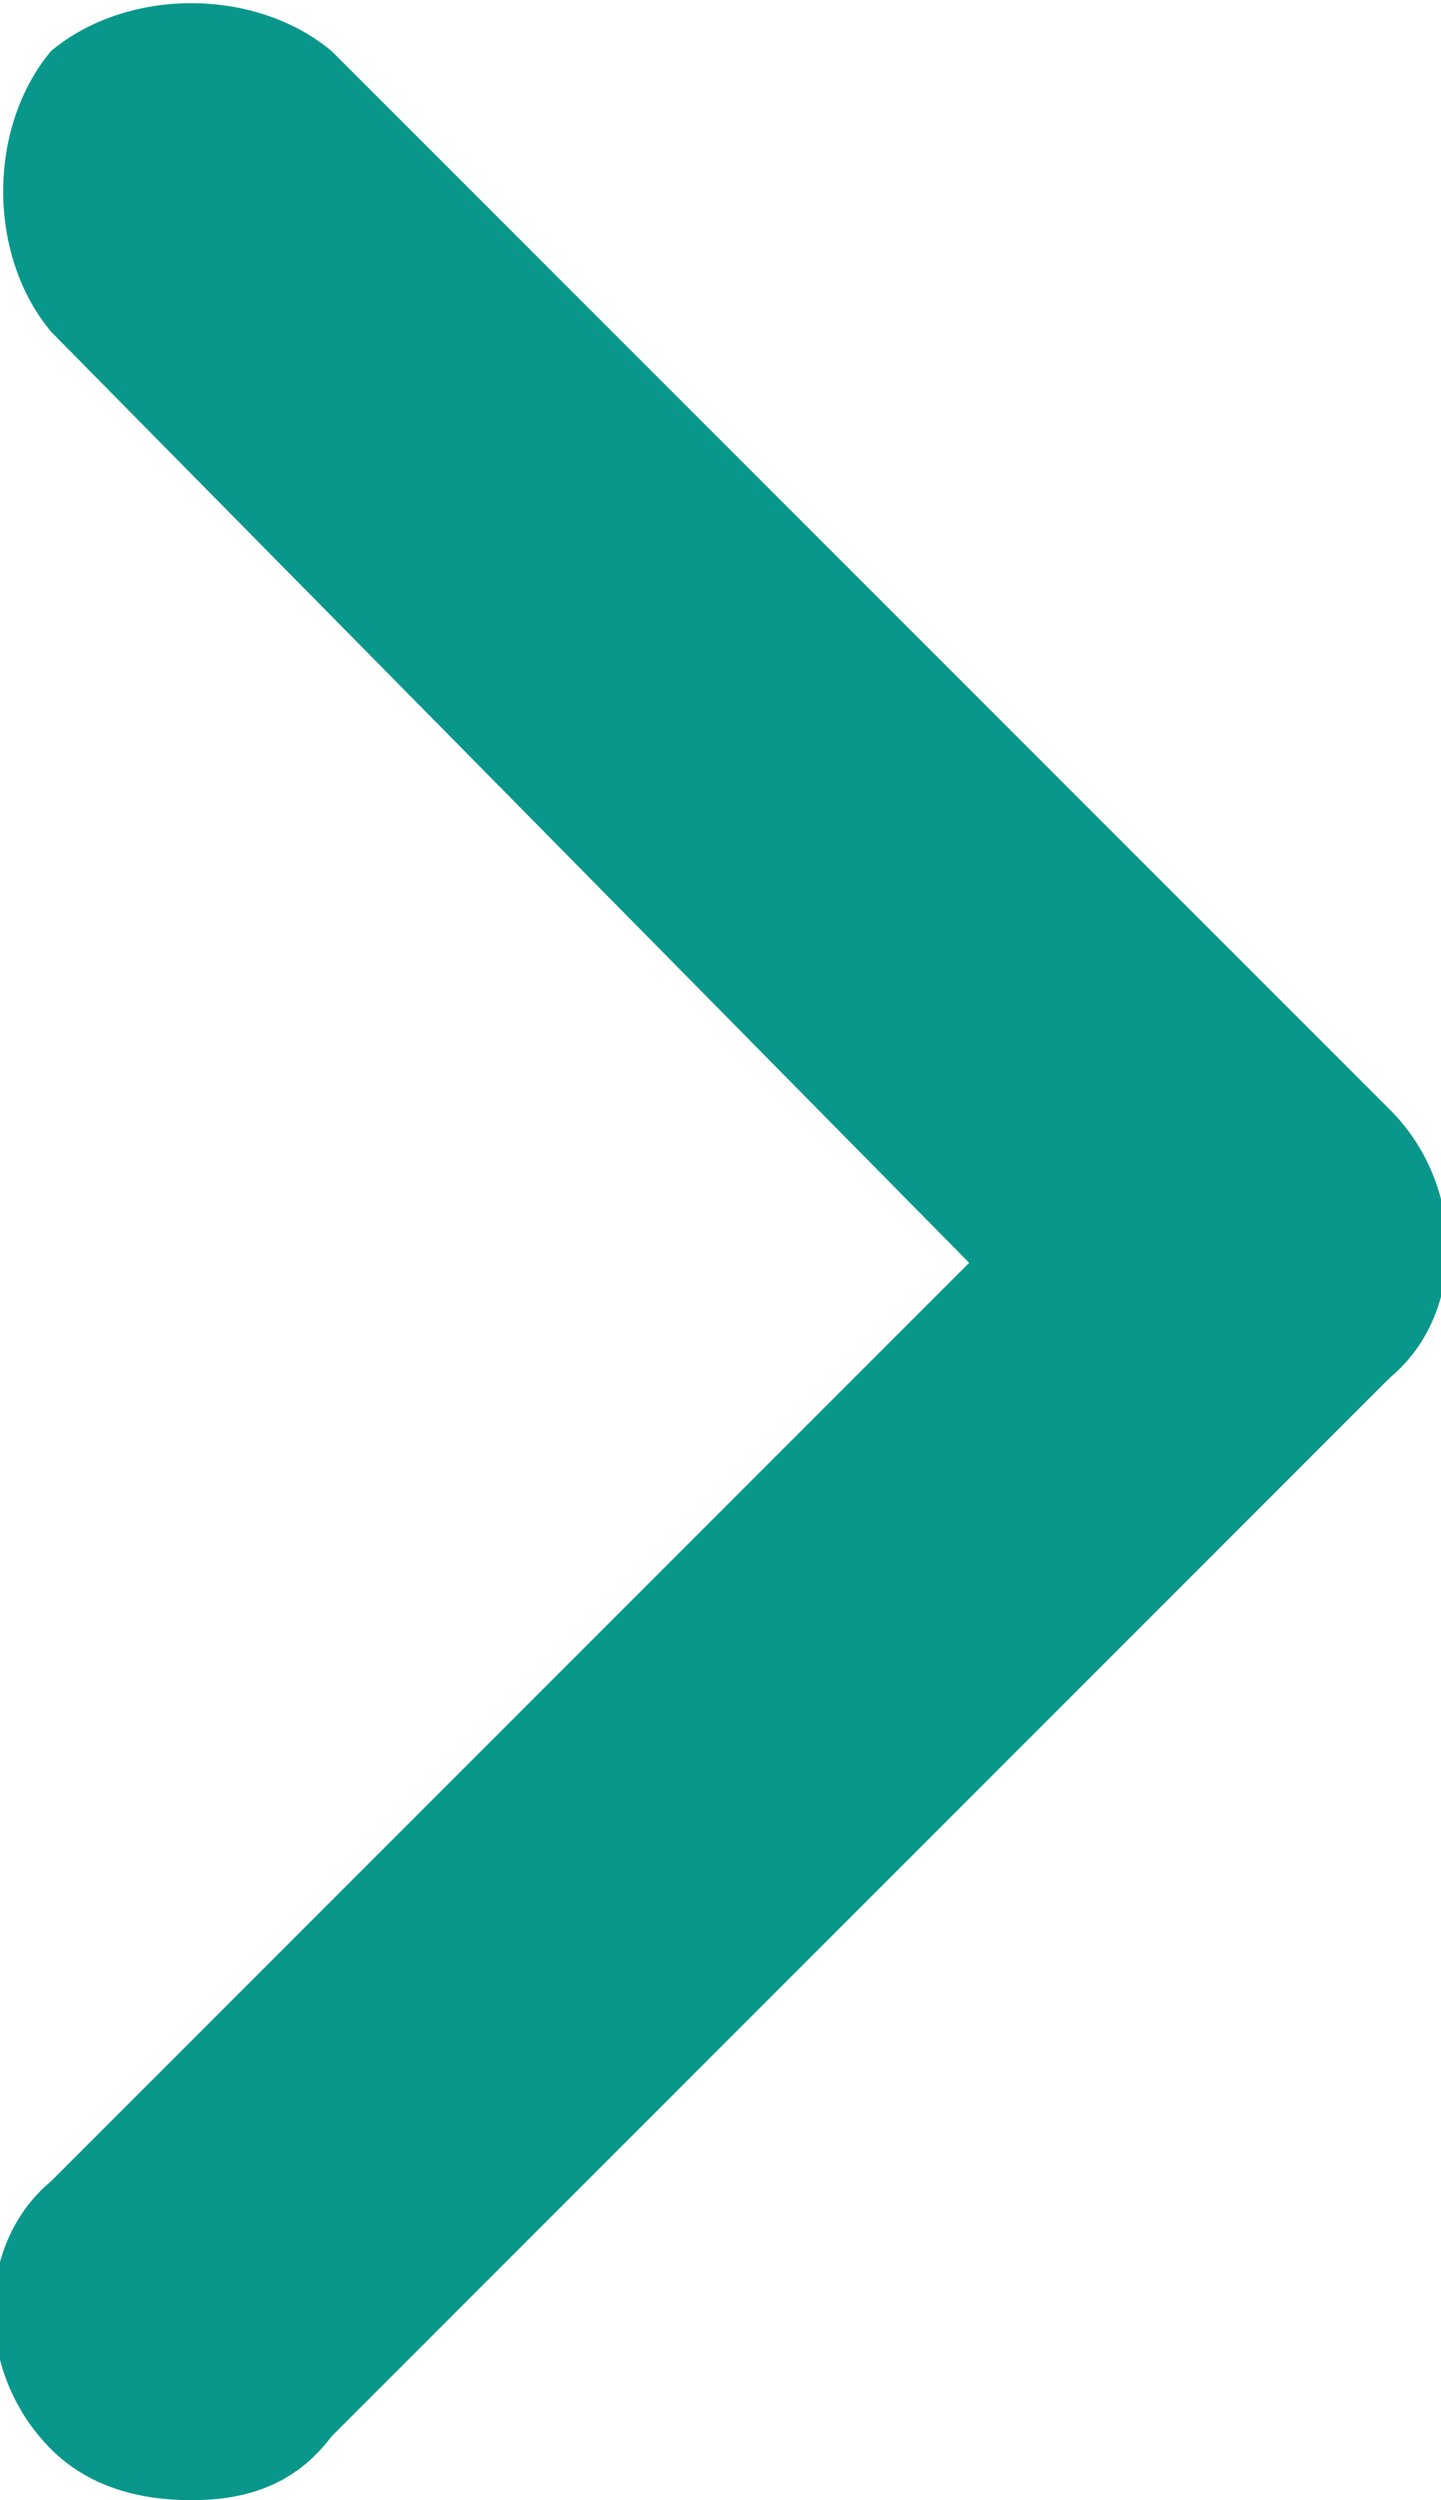 <?xml version="1.0" encoding="utf-8"?>
<!-- Generator: Adobe Illustrator 27.4.1, SVG Export Plug-In . SVG Version: 6.00 Build 0)  -->
<svg version="1.1" id="Laag_1" xmlns="http://www.w3.org/2000/svg" xmlns:xlink="http://www.w3.org/1999/xlink" x="0px" y="0px"
	 viewBox="0 0 11.3 19.6" style="enable-background:new 0 0 11.3 19.6;" xml:space="preserve">
<style type="text/css">
	.st0{fill:#09978C;}
</style>
<g>
	<path class="st0" d="M1.5,19.6c-0.4,0-0.8-0.1-1.1-0.4c-0.6-0.6-0.6-1.6,0-2.1l7.2-7.2L0.4,2.6C-0.1,2-0.1,1,0.4,0.4
		C1-0.1,2-0.1,2.6,0.4l8.3,8.3c0.6,0.6,0.6,1.6,0,2.1l-8.3,8.3C2.3,19.5,1.9,19.6,1.5,19.6z"/>
</g>
</svg>
